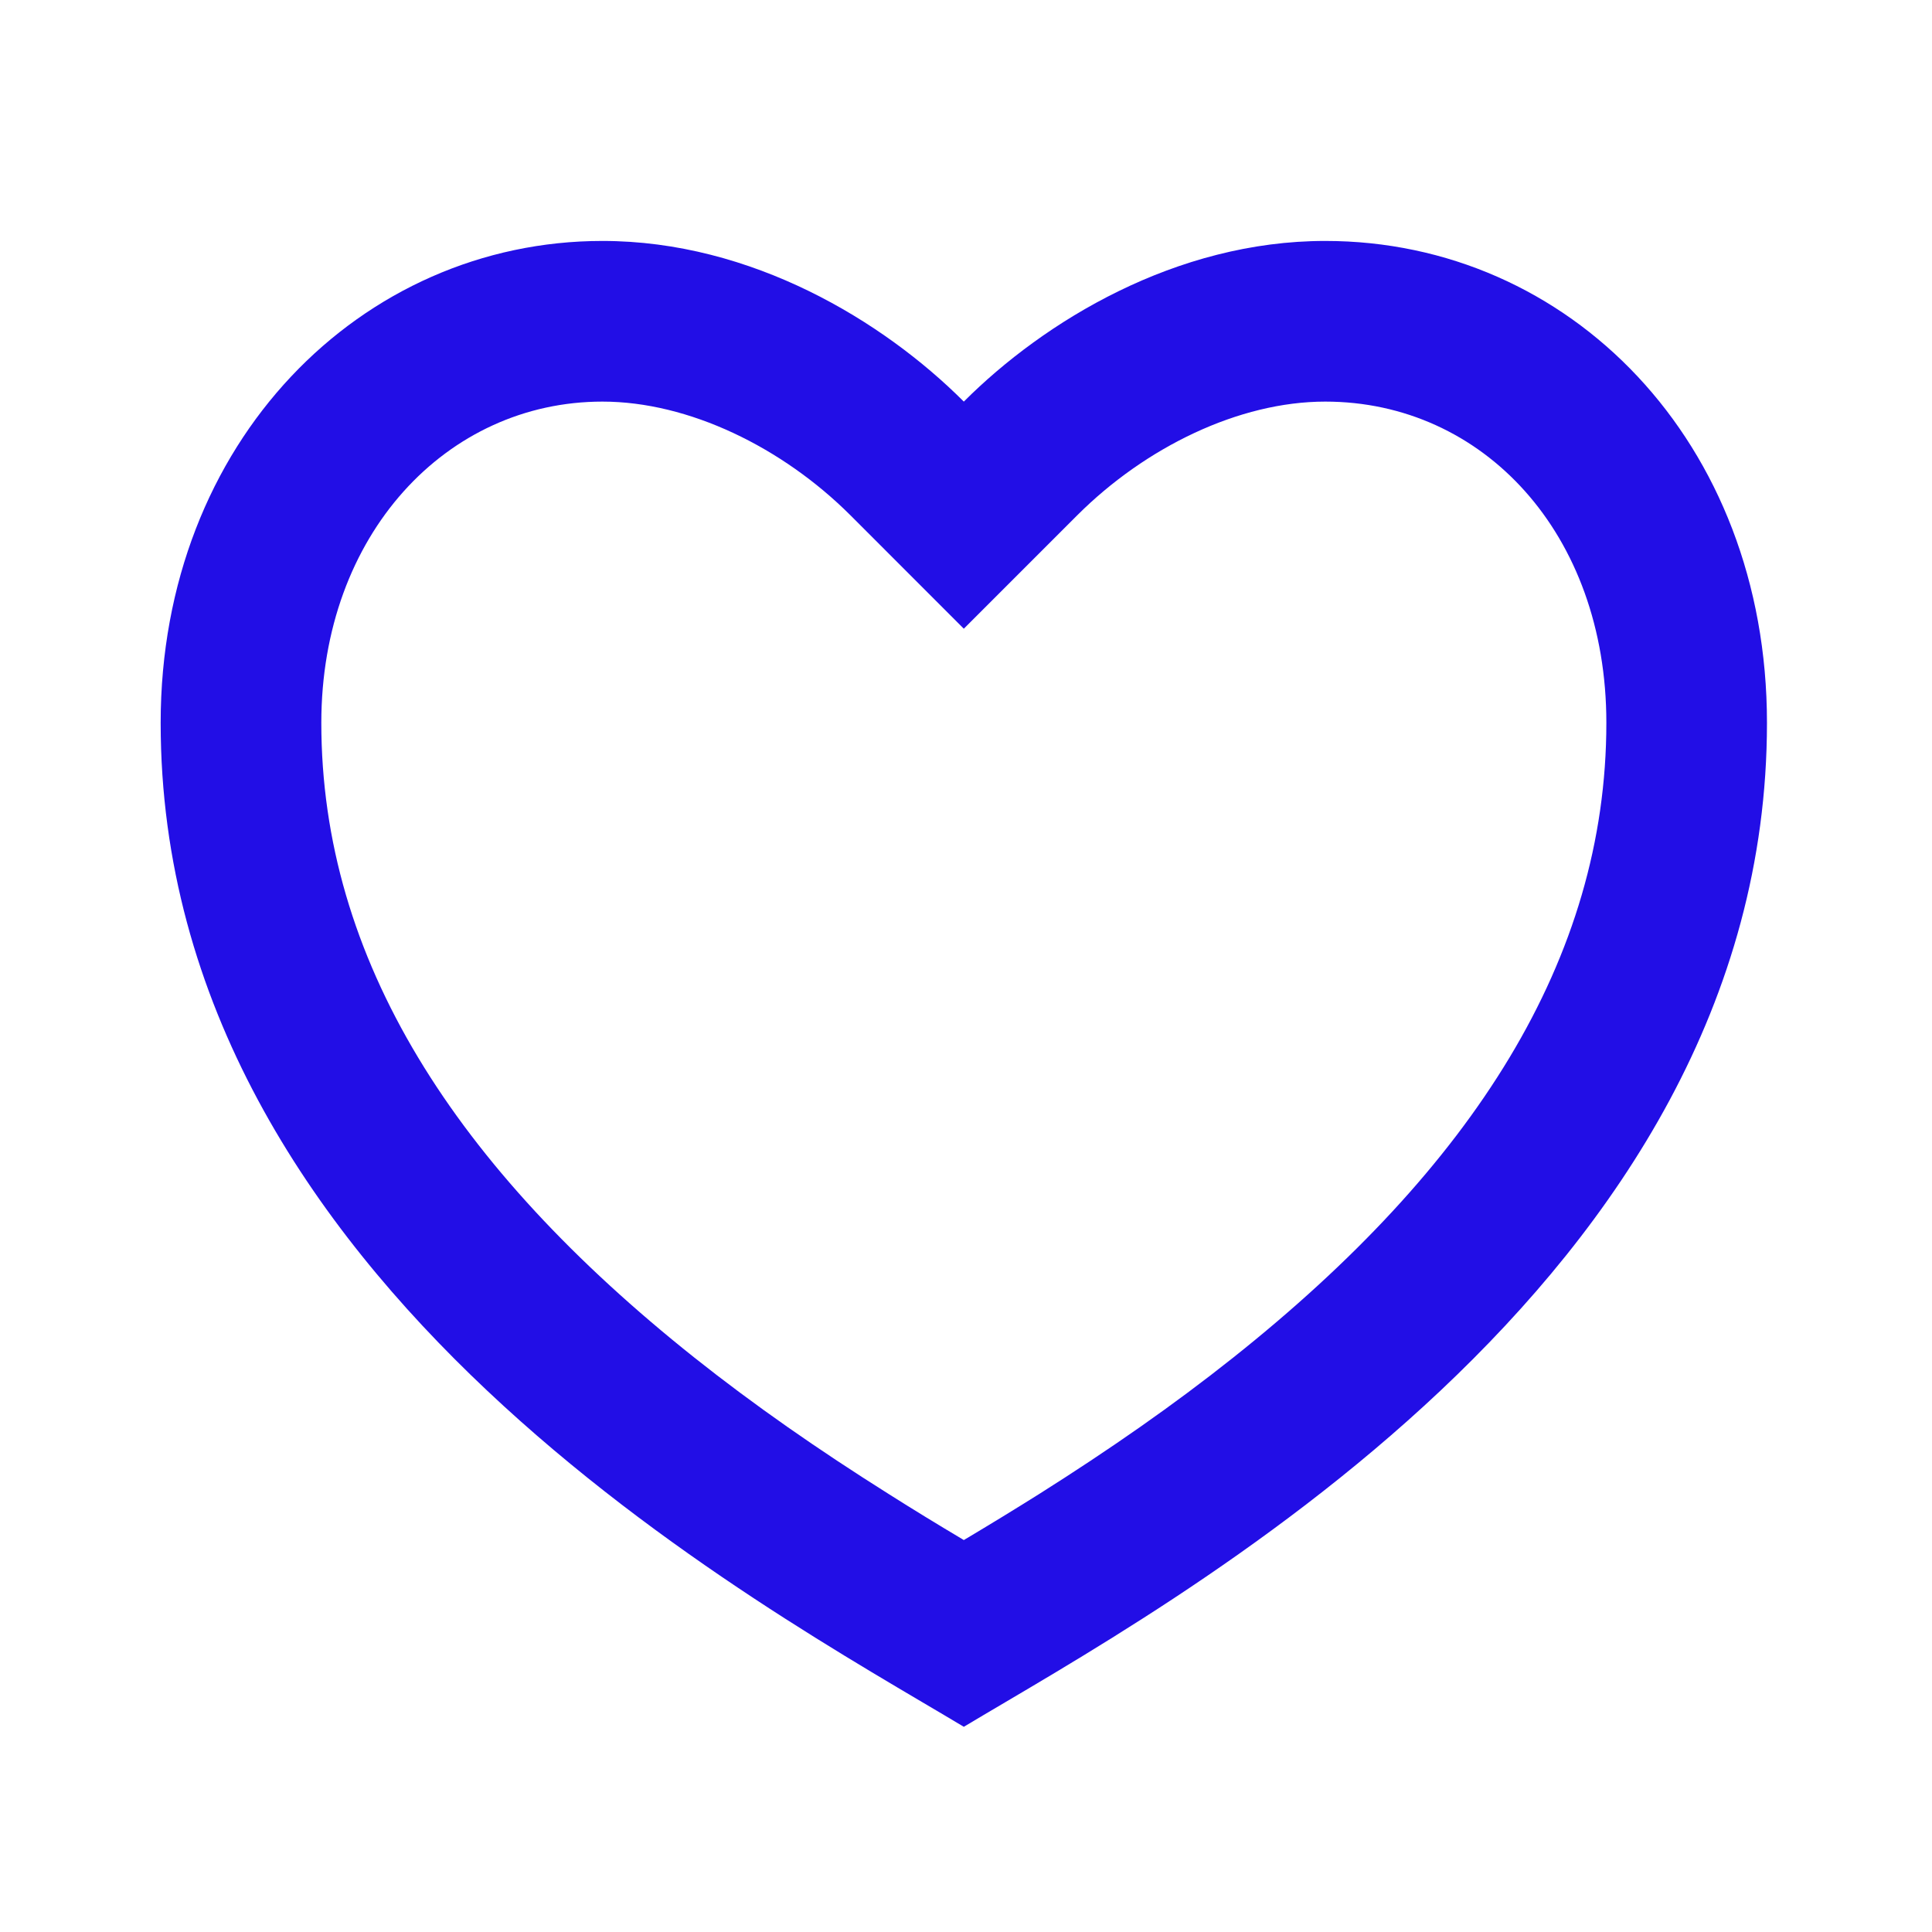 <?xml version="1.0" encoding="UTF-8" standalone="no"?>
<svg
   width="38"
   height="38"
   viewBox="0 0 38 38"
   fill="none"
   version="1.1"
   id="svg1"
   sodipodi:docname="estetica.svg"
   inkscape:version="1.4.2 (ebf0e940d0, 2025-05-08)"
   xmlns:inkscape="http://www.inkscape.org/namespaces/inkscape"
   xmlns:sodipodi="http://sodipodi.sourceforge.net/DTD/sodipodi-0.dtd"
   xmlns="http://www.w3.org/2000/svg"
   xmlns:svg="http://www.w3.org/2000/svg">
  <sodipodi:namedview
     id="namedview1"
     pagecolor="#ffffff"
     bordercolor="#000000"
     borderopacity="0.25"
     inkscape:showpageshadow="2"
     inkscape:pageopacity="0.0"
     inkscape:pagecheckerboard="0"
     inkscape:deskcolor="#d1d1d1"
     inkscape:zoom="22.184211"
     inkscape:cx="18.977461"
     inkscape:cy="19"
     inkscape:window-width="1920"
     inkscape:window-height="1052"
     inkscape:window-x="0"
     inkscape:window-y="0"
     inkscape:window-maximized="1"
     inkscape:current-layer="svg1" />
  <g
     clip-path="url(#clip0_898_39)"
     id="g1"
     style="fill:#220ee6;fill-opacity:1">
    <path
       d="M26.066 4.739C30.865 4.739 34.754 8.688 34.754 14.217C34.754 25.275 22.907 31.594 18.957 33.964C15.008 31.594 3.16 25.275 3.16 14.217C3.16 8.688 7.109 4.739 11.849 4.739C14.787 4.739 17.378 6.319 18.957 7.899C20.537 6.319 23.128 4.739 26.066 4.739ZM20.433 29.389C21.824 28.511 23.08 27.637 24.256 26.702C28.965 22.958 31.595 18.866 31.595 14.217C31.595 10.489 29.167 7.899 26.066 7.899C24.366 7.899 22.527 8.799 21.191 10.132L18.957 12.366L16.724 10.132C15.387 8.799 13.548 7.899 11.849 7.899C8.784 7.899 6.32 10.515 6.32 14.217C6.32 18.868 8.951 22.958 13.657 26.702C14.834 27.637 16.09 28.511 17.482 29.387C17.954 29.686 18.422 29.972 18.957 30.291C19.493 29.972 19.96 29.686 20.433 29.389Z"
       fill="#F31830"
       id="path1"
       style="fill:#220ee6;fill-opacity:1" />
  </g>
  <defs
     id="defs1">
    <clipPath
       id="clip0_898_39">
      <rect
         width="37.913"
         height="37.913"
         fill="white"
         id="rect1" />
    </clipPath>
  </defs>
</svg>

